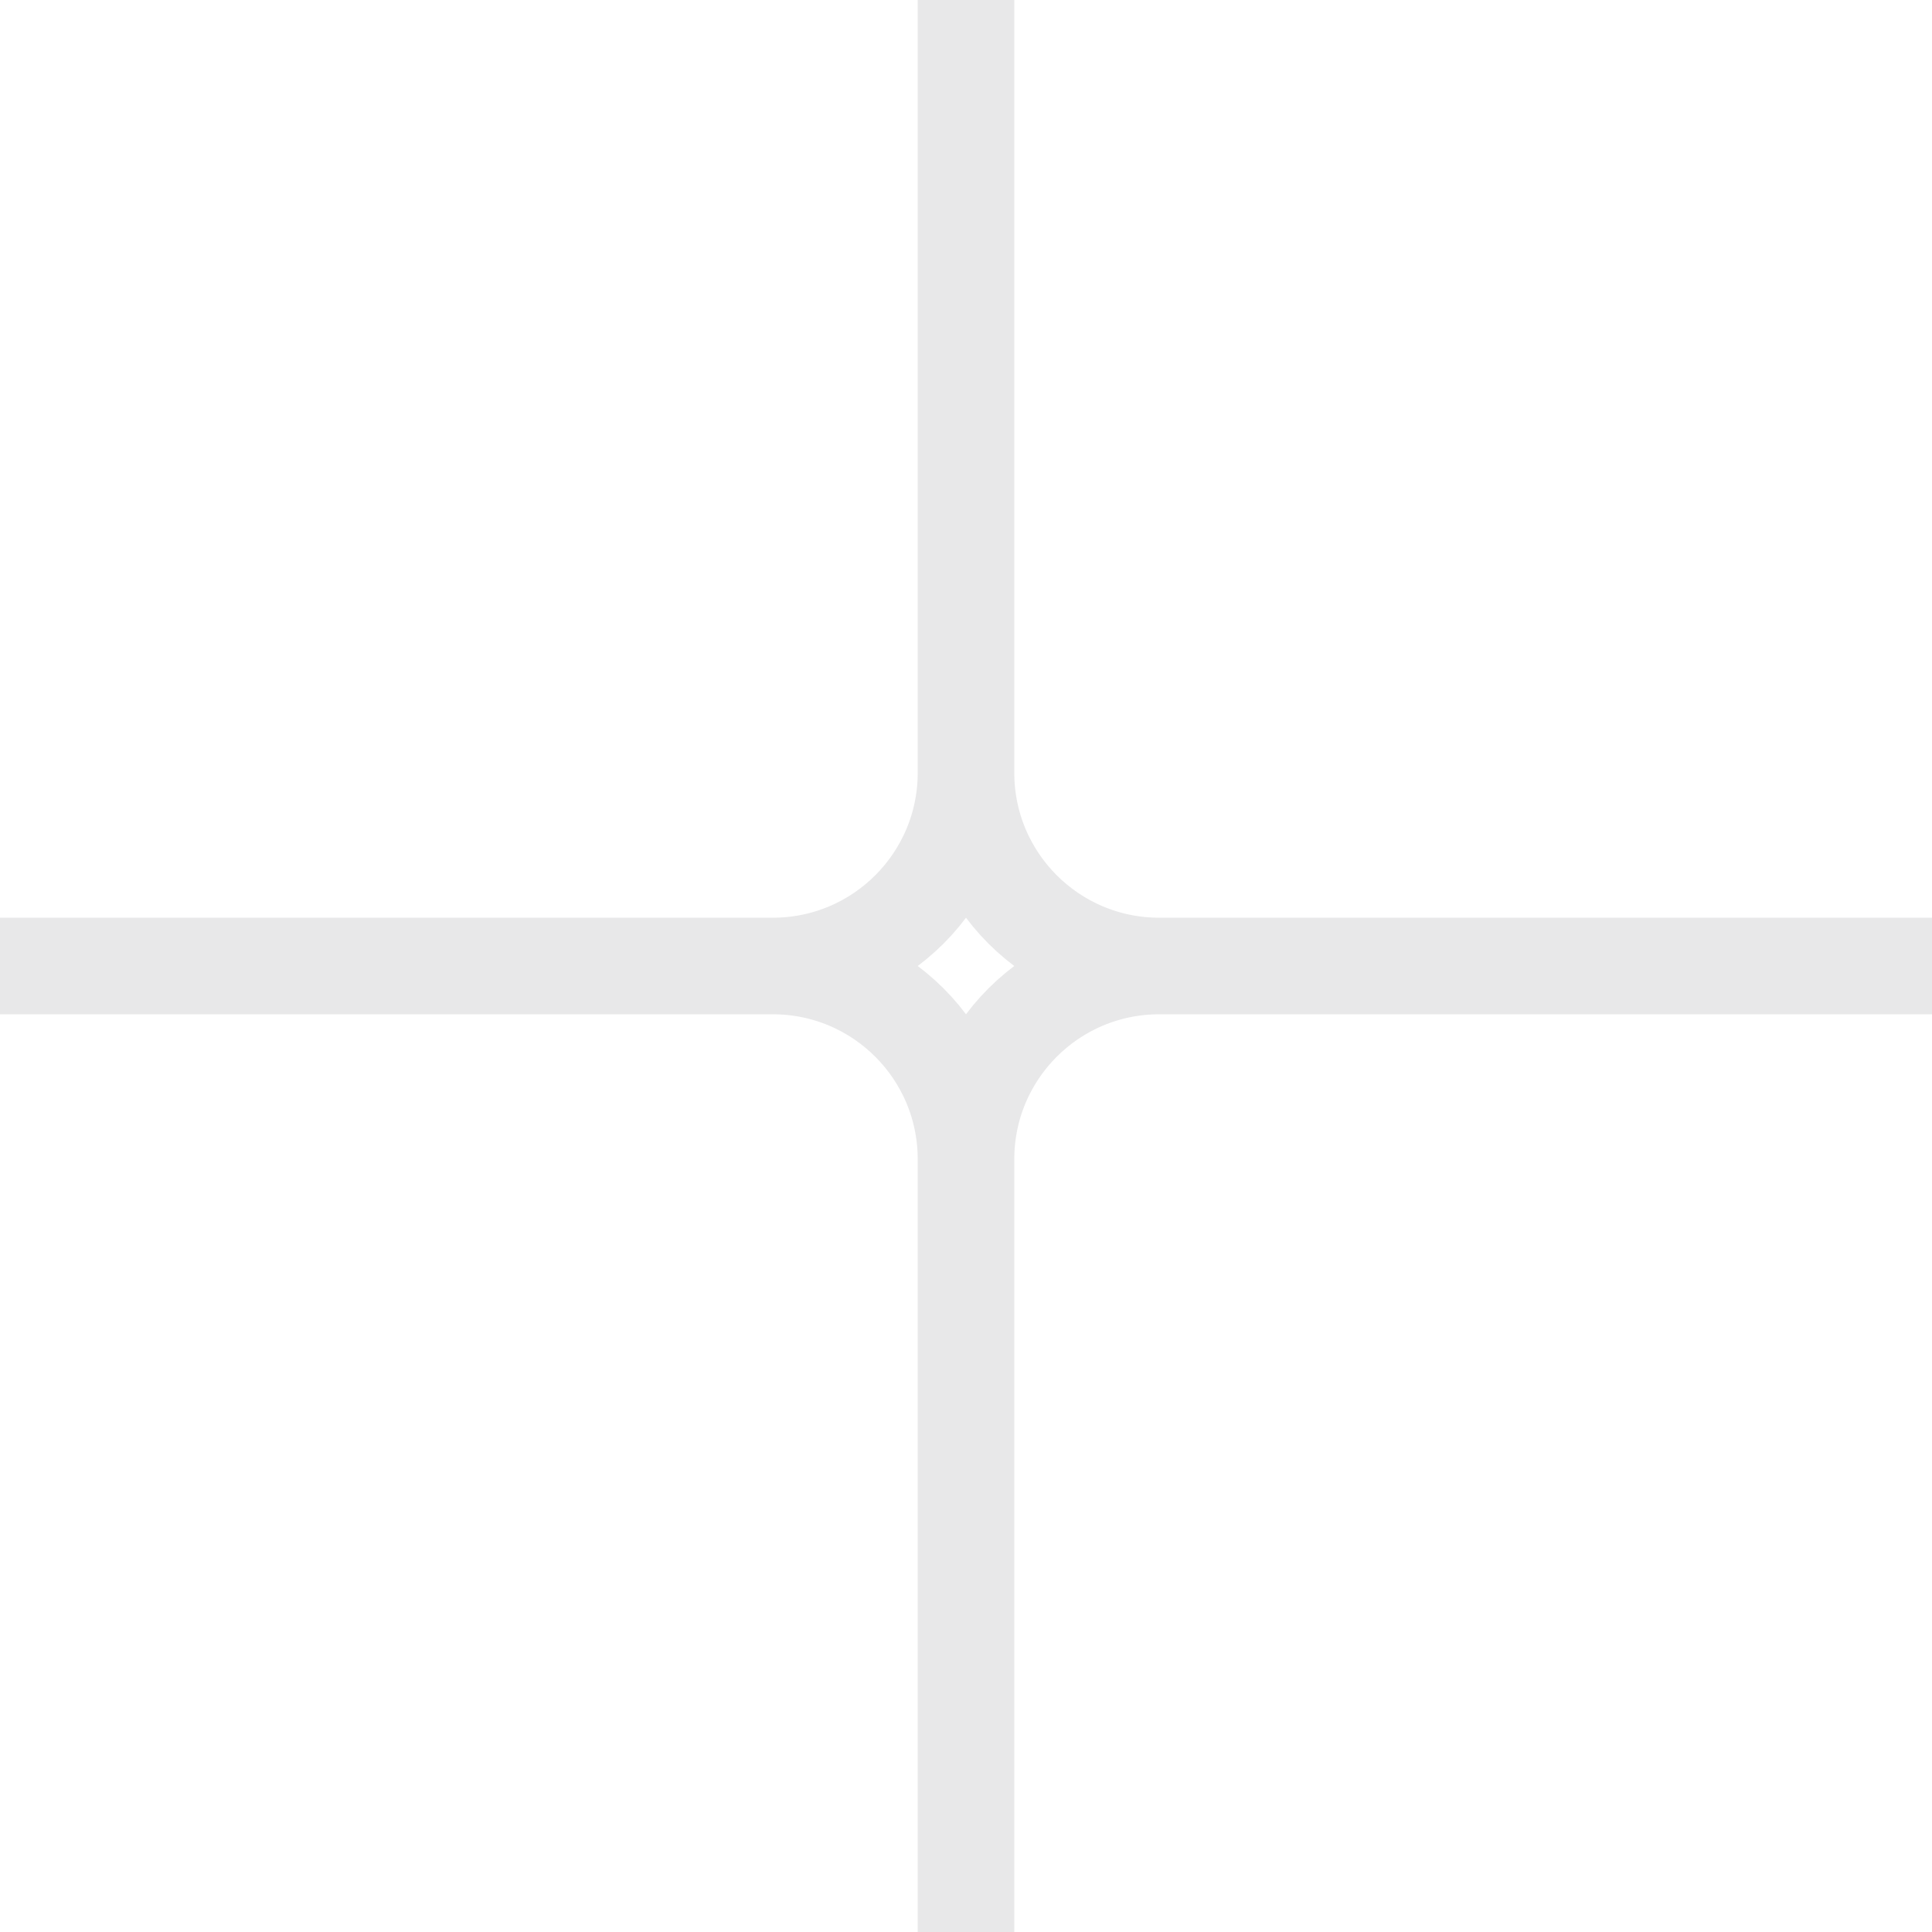 <?xml version="1.0" encoding="UTF-8"?> <svg xmlns="http://www.w3.org/2000/svg" width="20" height="20" viewBox="0 0 20 20" fill="none"><path d="M0 10H8M8 10C9.105 10 10 9.105 10 8M8 10C9.105 10 10 10.895 10 12M10 8V0M10 8C10 9.105 10.895 10 12 10M10 20V12M10 12C10 10.895 10.895 10 12 10M20 10H12" stroke="#E8E8E9"></path></svg> 